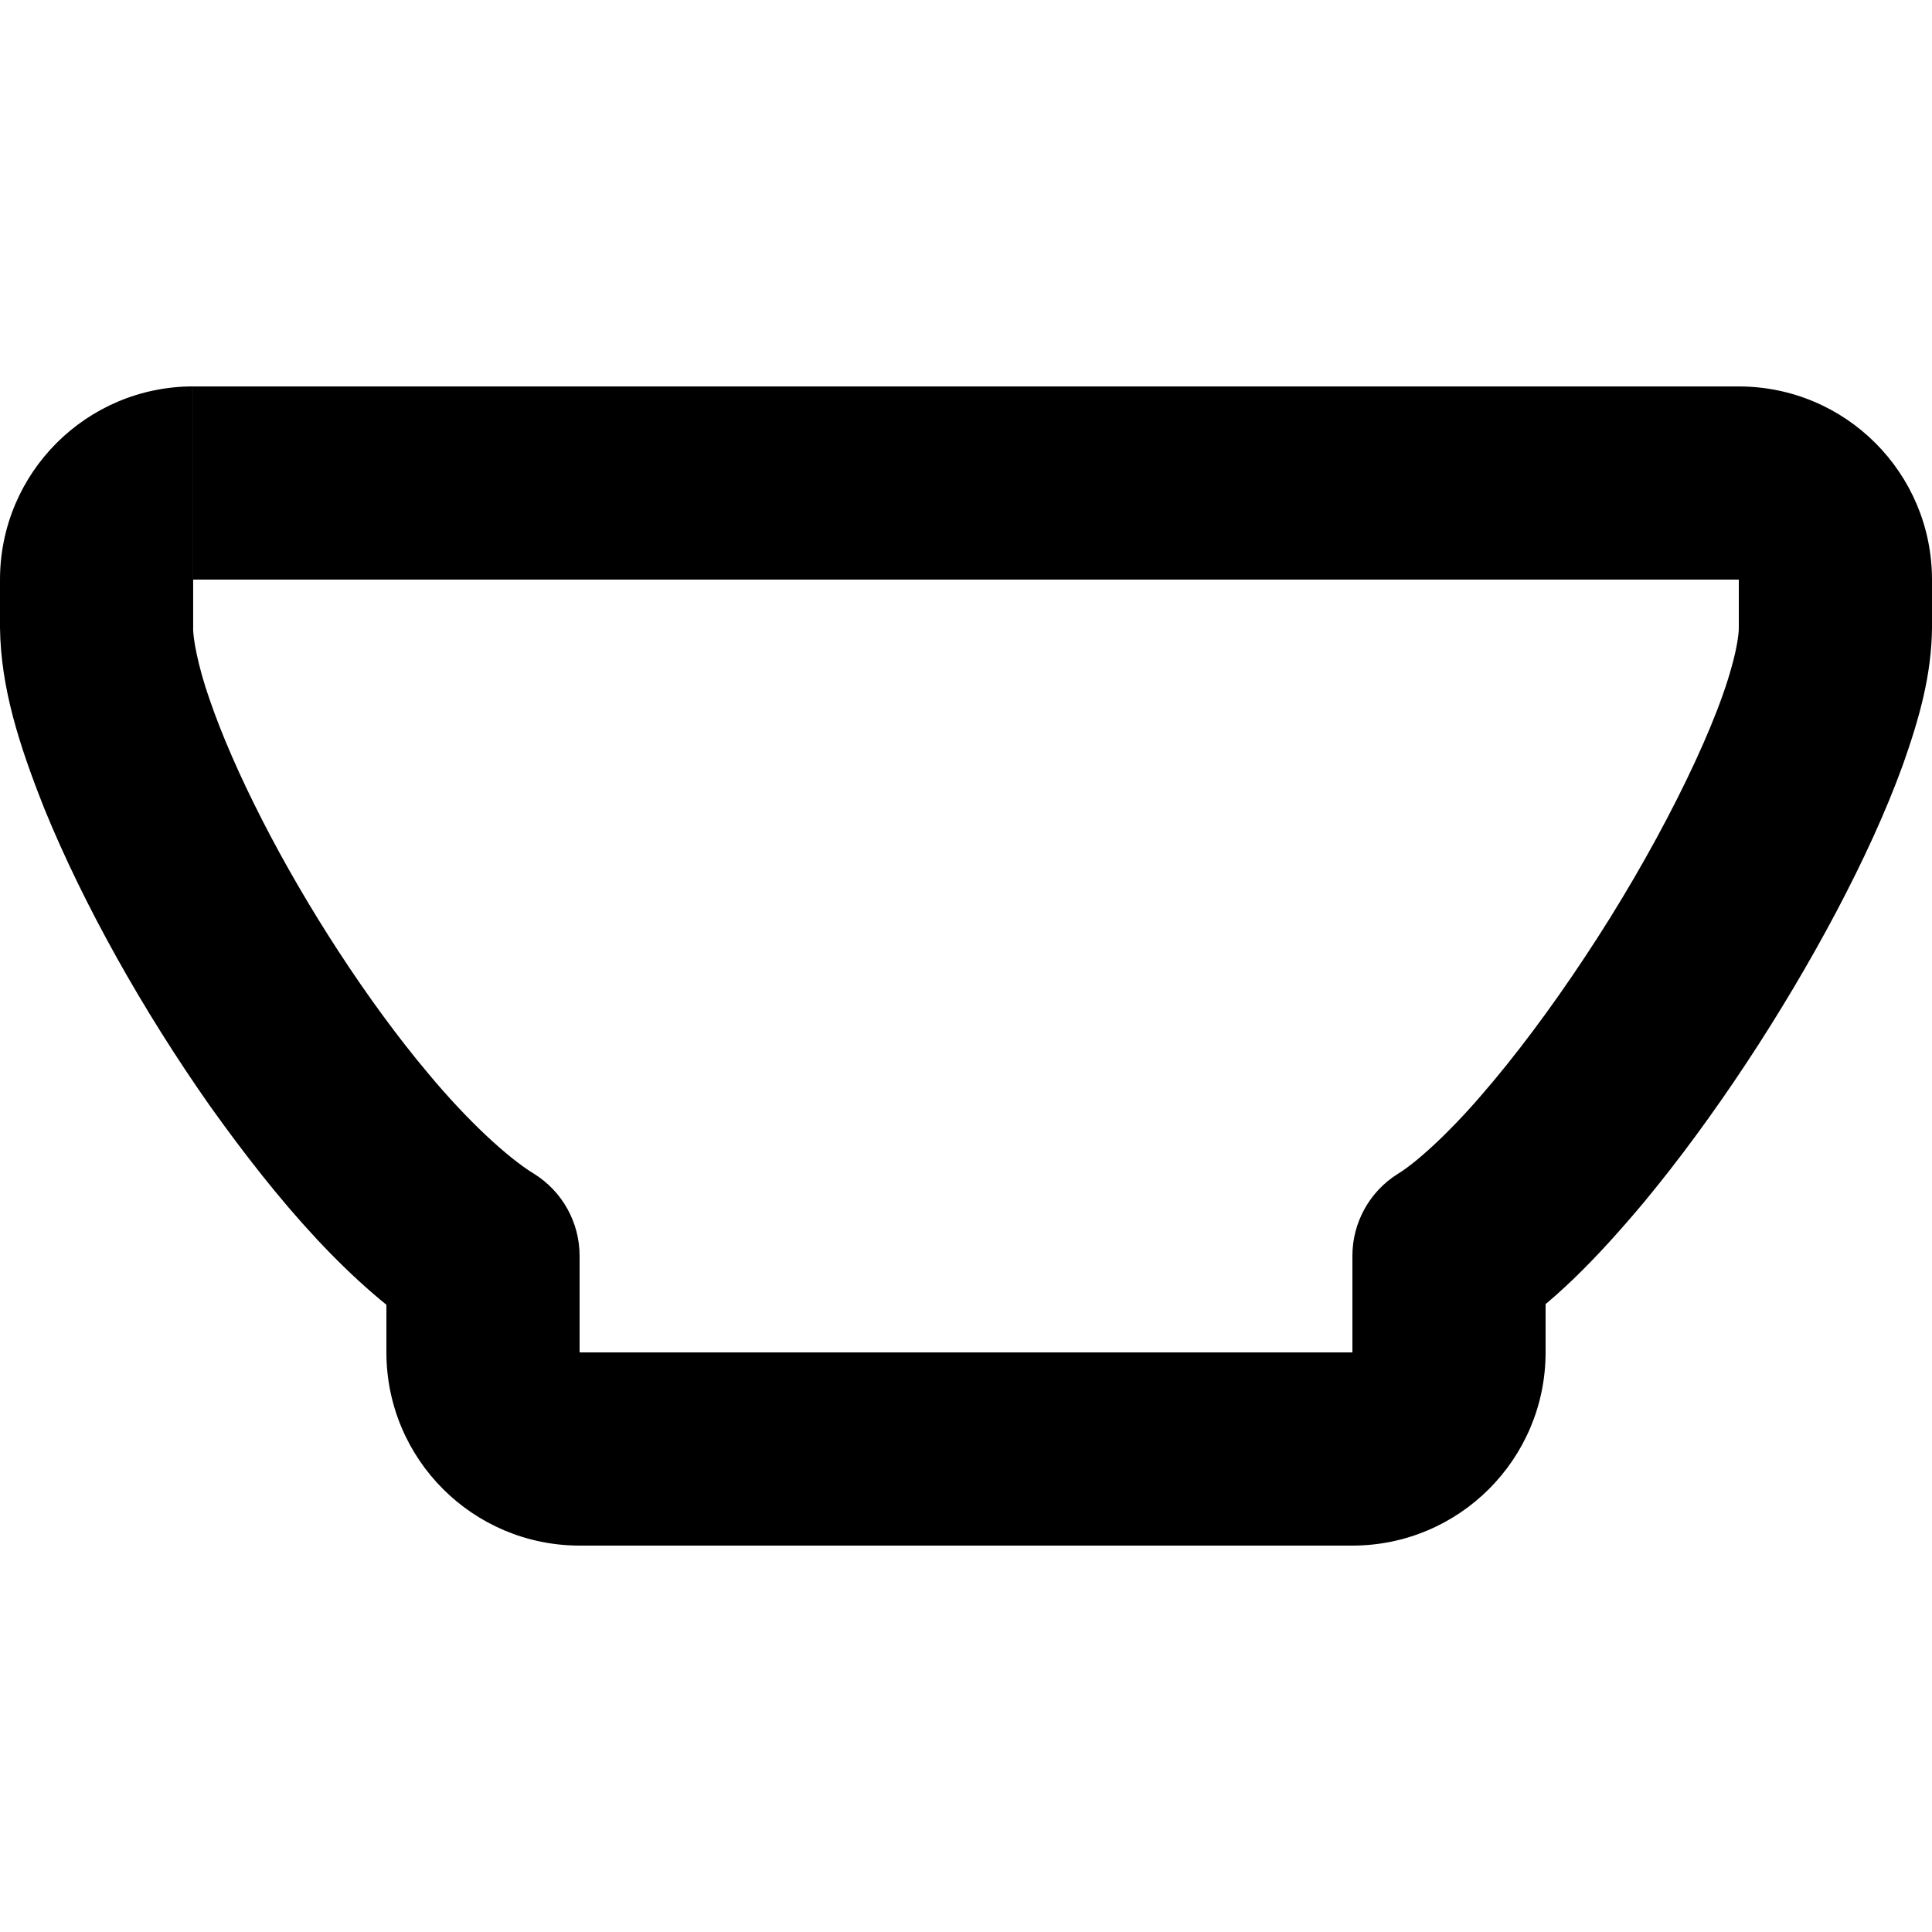 <?xml version="1.0" encoding="utf-8"?>
<!-- Generator: Adobe Illustrator 27.7.0, SVG Export Plug-In . SVG Version: 6.00 Build 0)  -->
<svg version="1.1" id="Layer_1" xmlns="http://www.w3.org/2000/svg" xmlns:xlink="http://www.w3.org/1999/xlink" x="0px" y="0px"
	 viewBox="0 0 512 512" style="enable-background:new 0 0 512 512;" xml:space="preserve">
<g>
	<path d="M51.2,128v25.6h409.6v0v12.8c0.04,1.25-0.44,5.21-1.9,10.31c-4.97,18.35-20.75,49.66-38.84,76.84
		c-9.03,13.68-18.67,26.57-27.61,36.84c-8.83,10.26-17.4,17.92-22.02,20.7c-7.47,4.67-12.03,12.89-12.03,21.71v25.6H153.6h0l0-25.6
		c0-8.81-4.56-17.04-12.04-21.71c-7.06-4.31-17.68-14.1-28.17-26.72c-15.9-18.92-32.21-44.12-43.99-67.22
		c-5.9-11.53-10.7-22.57-13.84-31.75c-3.2-9.08-4.47-16.63-4.37-19l0-12.8v0V128v-25.6C22.91,102.42,0.02,125.31,0,153.6v12.8
		c0.22,15.91,5.04,30.99,11.82,48.06c10.32,25.27,26.06,53.38,43.88,78.71c18.07,25.31,37.16,47.57,58.74,61.34L128,332.8h-25.6
		v25.6c0.02,28.29,22.91,51.18,51.2,51.2h204.8c28.29-0.02,51.18-22.91,51.2-51.2l0-25.6H384l13.57,21.71
		c13.65-8.69,25.67-21.09,38.15-35.97c18.47-22.3,36.72-50.09,50.92-76.9c7.09-13.42,13.15-26.56,17.64-38.94
		c4.42-12.5,7.59-23.85,7.72-36.29l0-12.8c-0.02-28.29-22.91-51.18-51.2-51.2H51.2V128z"/>
</g>
</svg>
